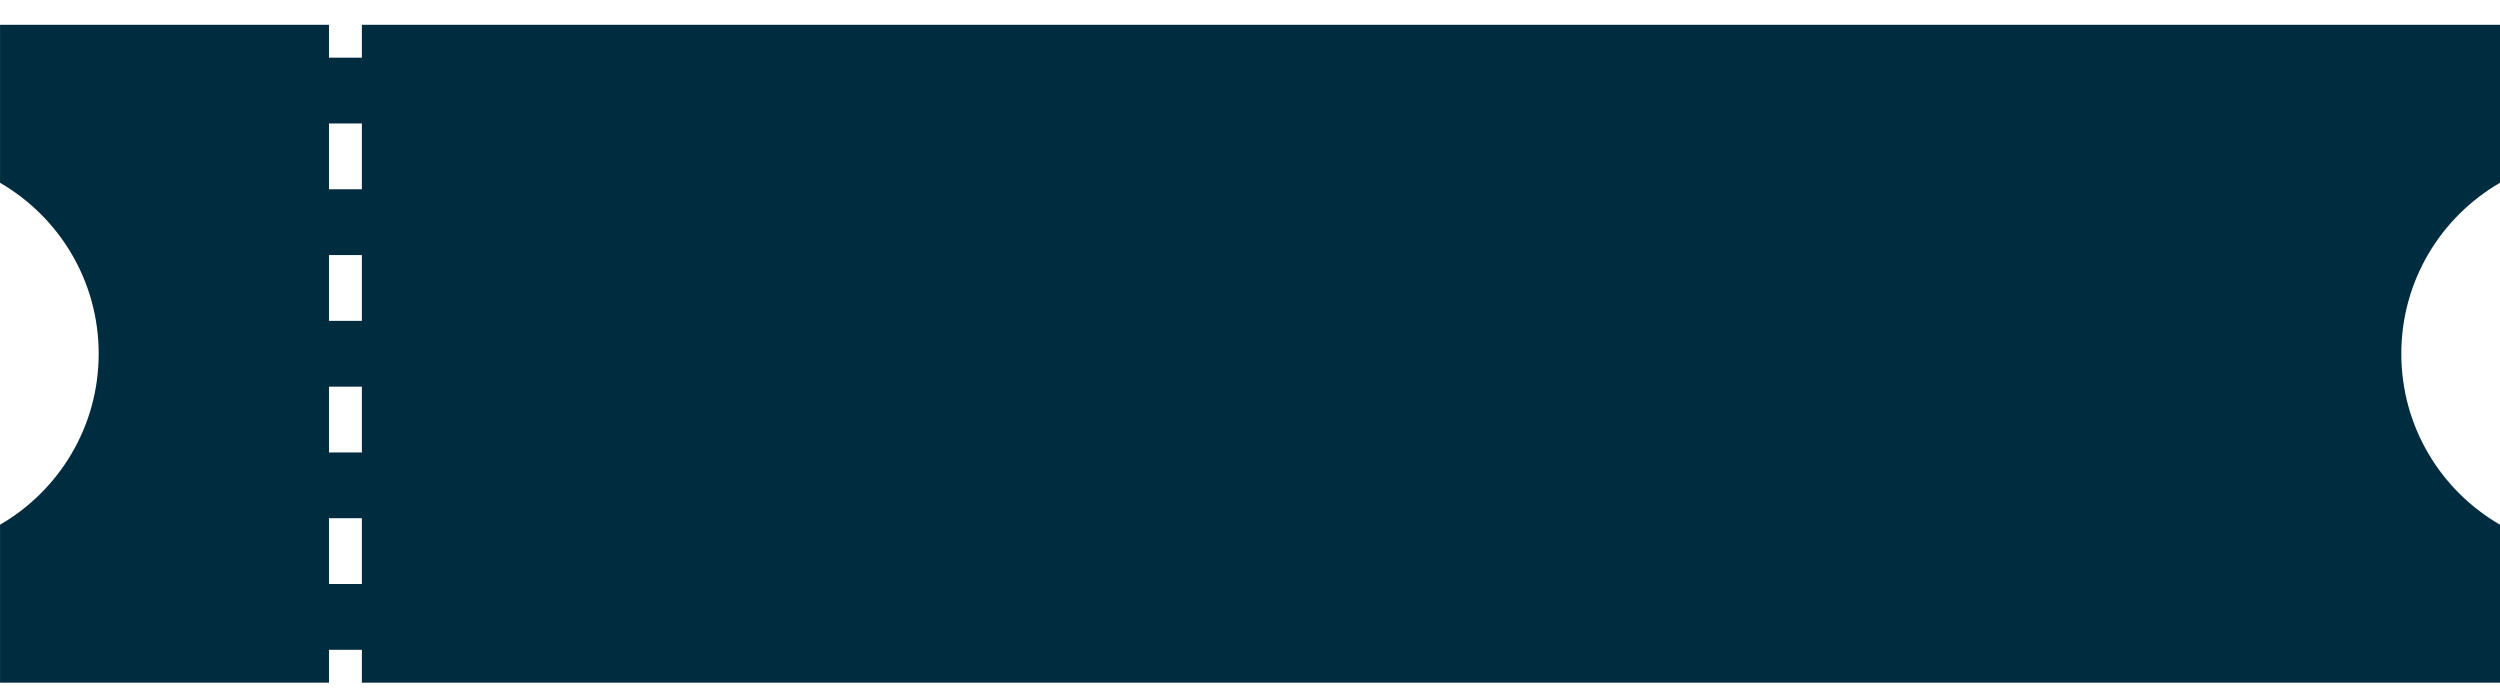 <svg xmlns="http://www.w3.org/2000/svg" width="76" height="21" viewBox="0 0 76 21" fill="none">
  <path fill-rule="evenodd" clip-rule="evenodd" d="M3.13 0.754H0.001V5.557C1.794 6.595 3 8.533 3 10.754C3 12.974 1.794 14.913 0.001 15.951V20.754H10.001V19.754H11.001V20.754H76.001V15.952C74.207 14.915 73 12.975 73 10.754C73 8.533 74.207 6.593 76.001 5.556V0.754H11.001V1.754H10.001V0.754H3.13ZM10.001 3.754V5.754H11.001V3.754H10.001ZM10.001 7.754V9.754H11.001V7.754H10.001ZM10.001 11.754V13.754H11.001V11.754H10.001ZM10.001 15.754V17.754H11.001V15.754H10.001Z" fill="#002C3F"/>
</svg>